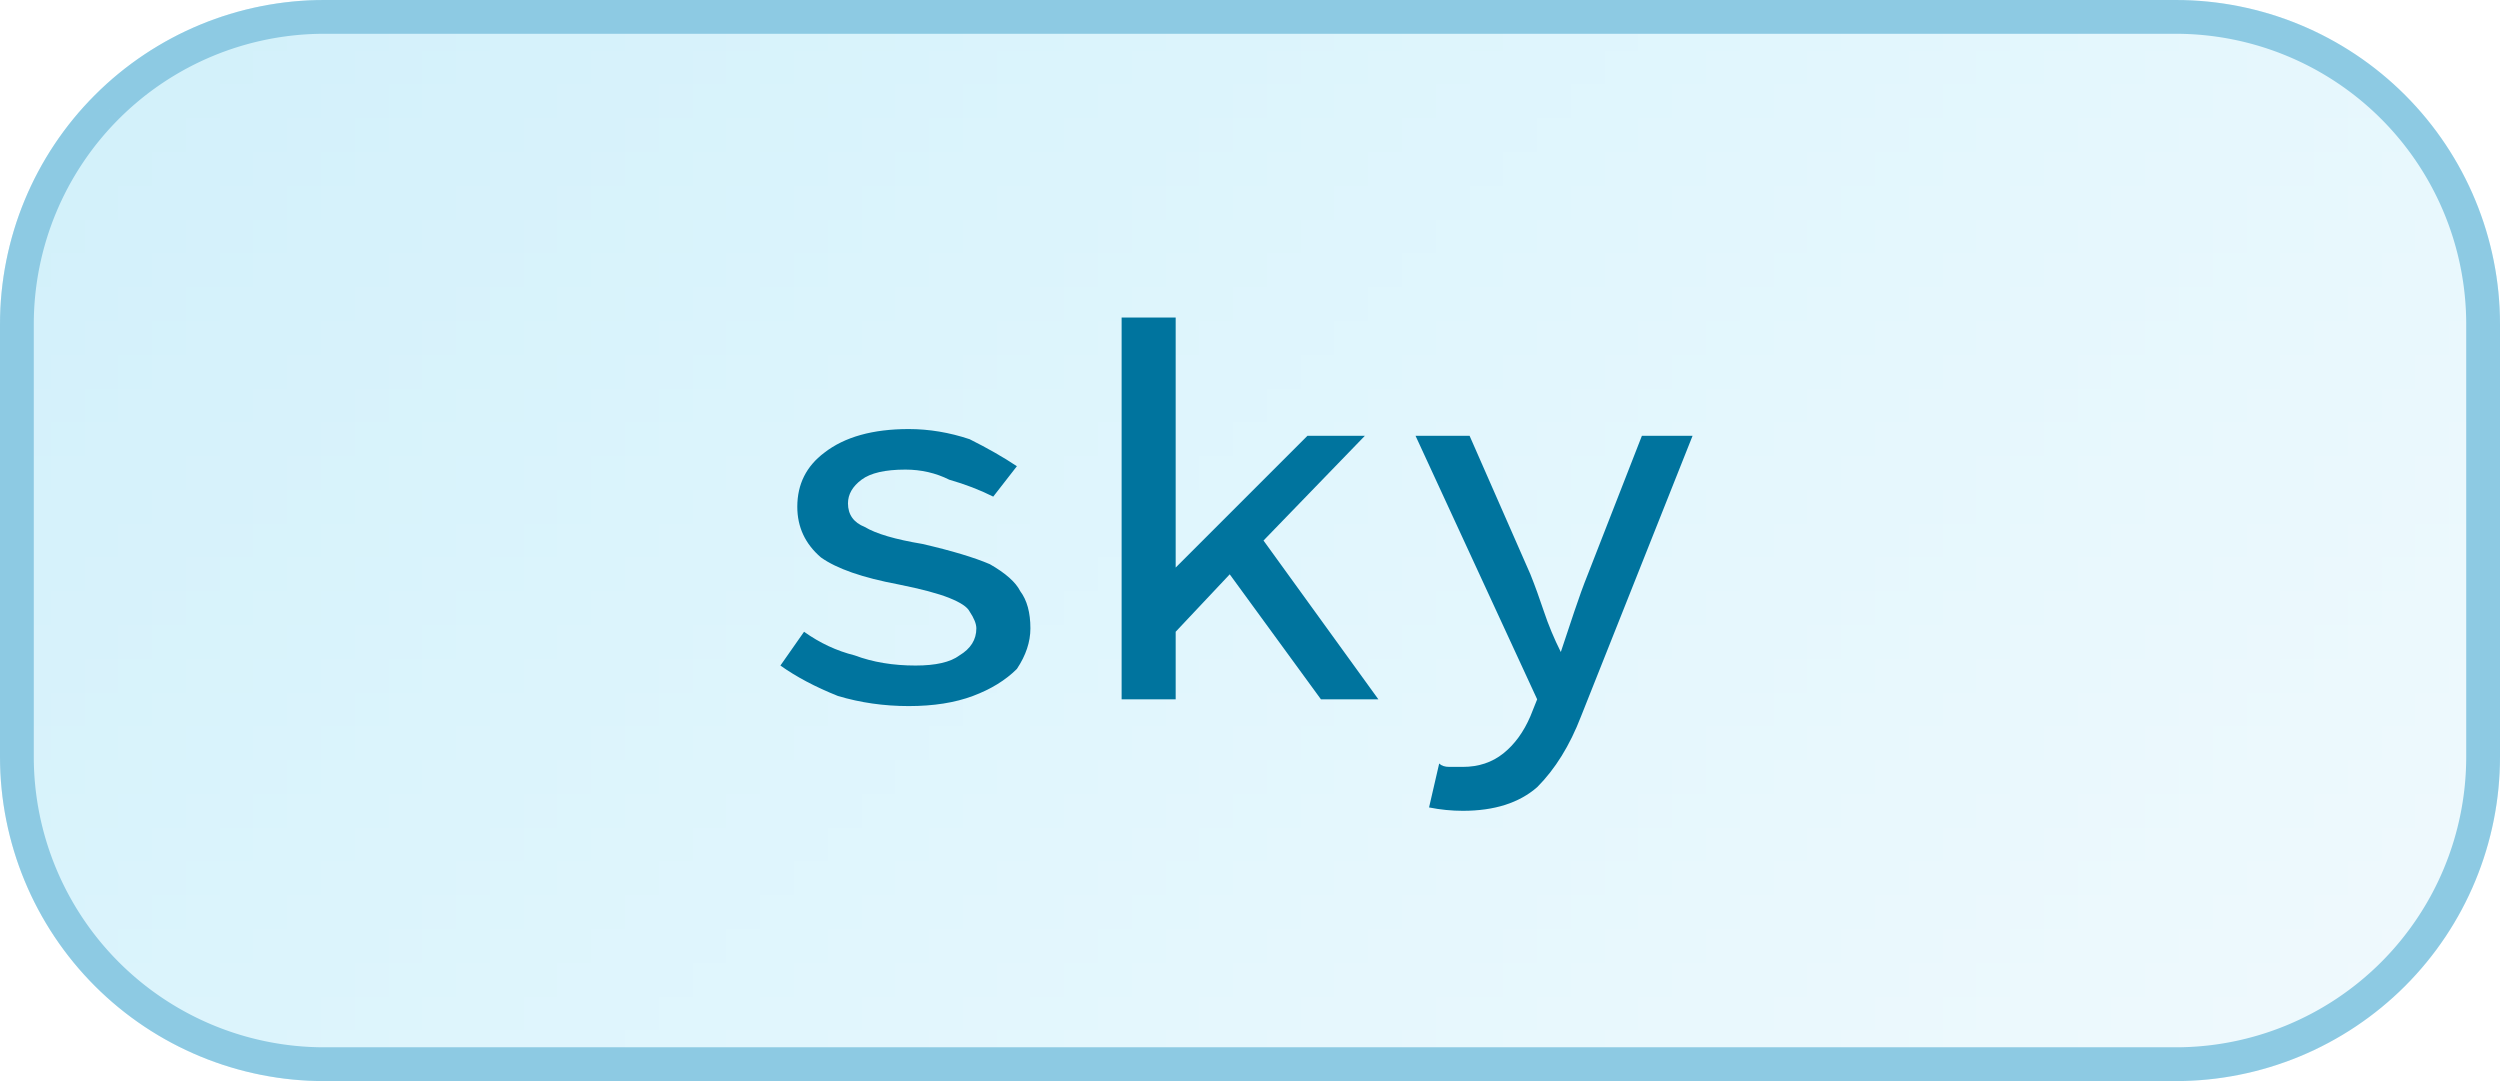 <svg width="74" height="32" viewBox="0 0 74 32" xmlns="http://www.w3.org/2000/svg"><defs><pattern id="satori_pattern_id_0" x="0" y="0" width="1" height="1" patternUnits="objectBoundingBox"><linearGradient id="satori_biid_0" x1="0" y1="0" x2="1.207" y2="0.522"><stop offset="0%" stop-color="#d1f0fa"/><stop offset="50%" stop-color="#e1f6fd"/><stop offset="100%" stop-color="#f1fafd"/></linearGradient><rect x="0" y="0" width="74" height="32" fill="url(#satori_biid_0)"/></pattern><clipPath id="satori_bc-id"><path x="0" y="0" width="74" height="32" d="M9.6,0 h54.8 a9.6,9.6 0 0 1 9.6,9.6 v12.8 a9.6,9.6 0 0 1 -9.6,9.6 h-54.8 a9.6,9.6 0 0 1 -9.6,-9.6 v-12.8 a9.6,9.6 0 0 1 9.6,-9.6"/></clipPath></defs><mask id="satori_om-id"><rect x="1" y="1" width="72" height="30" fill="#fff"/><path width="74" height="32" fill="none" stroke="#000" stroke-width="2" d="M2.812,2.812 A9.6,9.6 0 0 1 9.6,0 h54.8 a9.6,9.6 0 0 1 9.6,9.6 v12.8 a9.6,9.6 0 0 1 -9.6,9.6 h-54.8 a9.6,9.6 0 0 1 -9.6,-9.6 v-12.8 A9.6,9.6 0 0 1 2.812,2.812"/></mask><path x="0" y="0" width="74" height="32" fill="url(#satori_pattern_id_0)" d="M9.6,0 h54.8 a9.6,9.6 0 0 1 9.6,9.6 v12.8 a9.6,9.6 0 0 1 -9.6,9.6 h-54.8 a9.6,9.6 0 0 1 -9.6,-9.6 v-12.8 a9.6,9.6 0 0 1 9.6,-9.6"/><path width="74" height="32" clip-path="url(#satori_bc-id)" fill="none" stroke="#8dcae3" stroke-width="2" d="M2.812,2.812 A9.6,9.6 0 0 1 9.6,0 h54.8 a9.6,9.6 0 0 1 9.6,9.6 v12.8 a9.6,9.6 0 0 1 -9.6,9.6 h-54.8 a9.6,9.6 0 0 1 -9.6,-9.6 v-12.8 A9.6,9.6 0 0 1 2.812,2.812"/><path fill="#00749e" d="M26.9 20.9L26.9 20.9Q25.8 20.9 24.8 20.6Q23.8 20.2 23.1 19.7L23.1 19.7L23.8 18.7Q24.5 19.2 25.3 19.4Q26.1 19.7 27.1 19.7L27.1 19.7Q28 19.7 28.4 19.4Q28.9 19.1 28.9 18.6L28.9 18.6Q28.9 18.4 28.7 18.1Q28.6 17.9 28.1 17.7Q27.6 17.5 26.6 17.3L26.6 17.3Q25.0 17.0 24.3 16.5Q23.6 15.9 23.6 15.0L23.6 15.0Q23.6 14.0 24.4 13.4Q25.3 12.7 26.9 12.7L26.9 12.7Q27.8 12.7 28.7 13.0Q29.5 13.4 30.1 13.8L30.1 13.8L29.4 14.7Q28.8 14.4 28.1 14.2Q27.5 13.9 26.8 13.9L26.8 13.9Q25.9 13.9 25.5 14.2Q25.1 14.5 25.1 14.9L25.1 14.9Q25.1 15.4 25.6 15.6Q26.1 15.9 27.3 16.1L27.3 16.1Q28.6 16.4 29.3 16.7Q30.0 17.1 30.2 17.5Q30.5 17.9 30.5 18.6L30.5 18.6Q30.5 19.2 30.1 19.8Q29.6 20.3 28.8 20.6Q28.0 20.9 26.9 20.9ZM34.8 20.7L33.2 20.7L33.2 9.4L34.8 9.4L34.8 16.8L34.8 16.8L38.7 12.9L40.4 12.9L37.4 16.0L40.8 20.7L39.1 20.7L36.4 17L34.8 18.7L34.8 20.7ZM43.3 24.0L43.3 24.0Q42.8 24.0 42.3 23.9L42.3 23.9L42.6 22.6Q42.7 22.7 42.9 22.7Q43.1 22.7 43.3 22.7L43.3 22.7Q44.0 22.7 44.5 22.3Q45.0 21.9 45.3 21.2L45.3 21.2L45.5 20.7L41.9 12.9L43.5 12.9L45.3 17Q45.5 17.5 45.7 18.1Q45.9 18.7 46.2 19.3L46.2 19.3L46.2 19.3Q46.4 18.7 46.6 18.1Q46.8 17.5 47.0 17L47.0 17L48.6 12.9L50.1 12.9L46.8 21.2Q46.3 22.5 45.5 23.3Q44.7 24.0 43.3 24.0Z "/></svg>